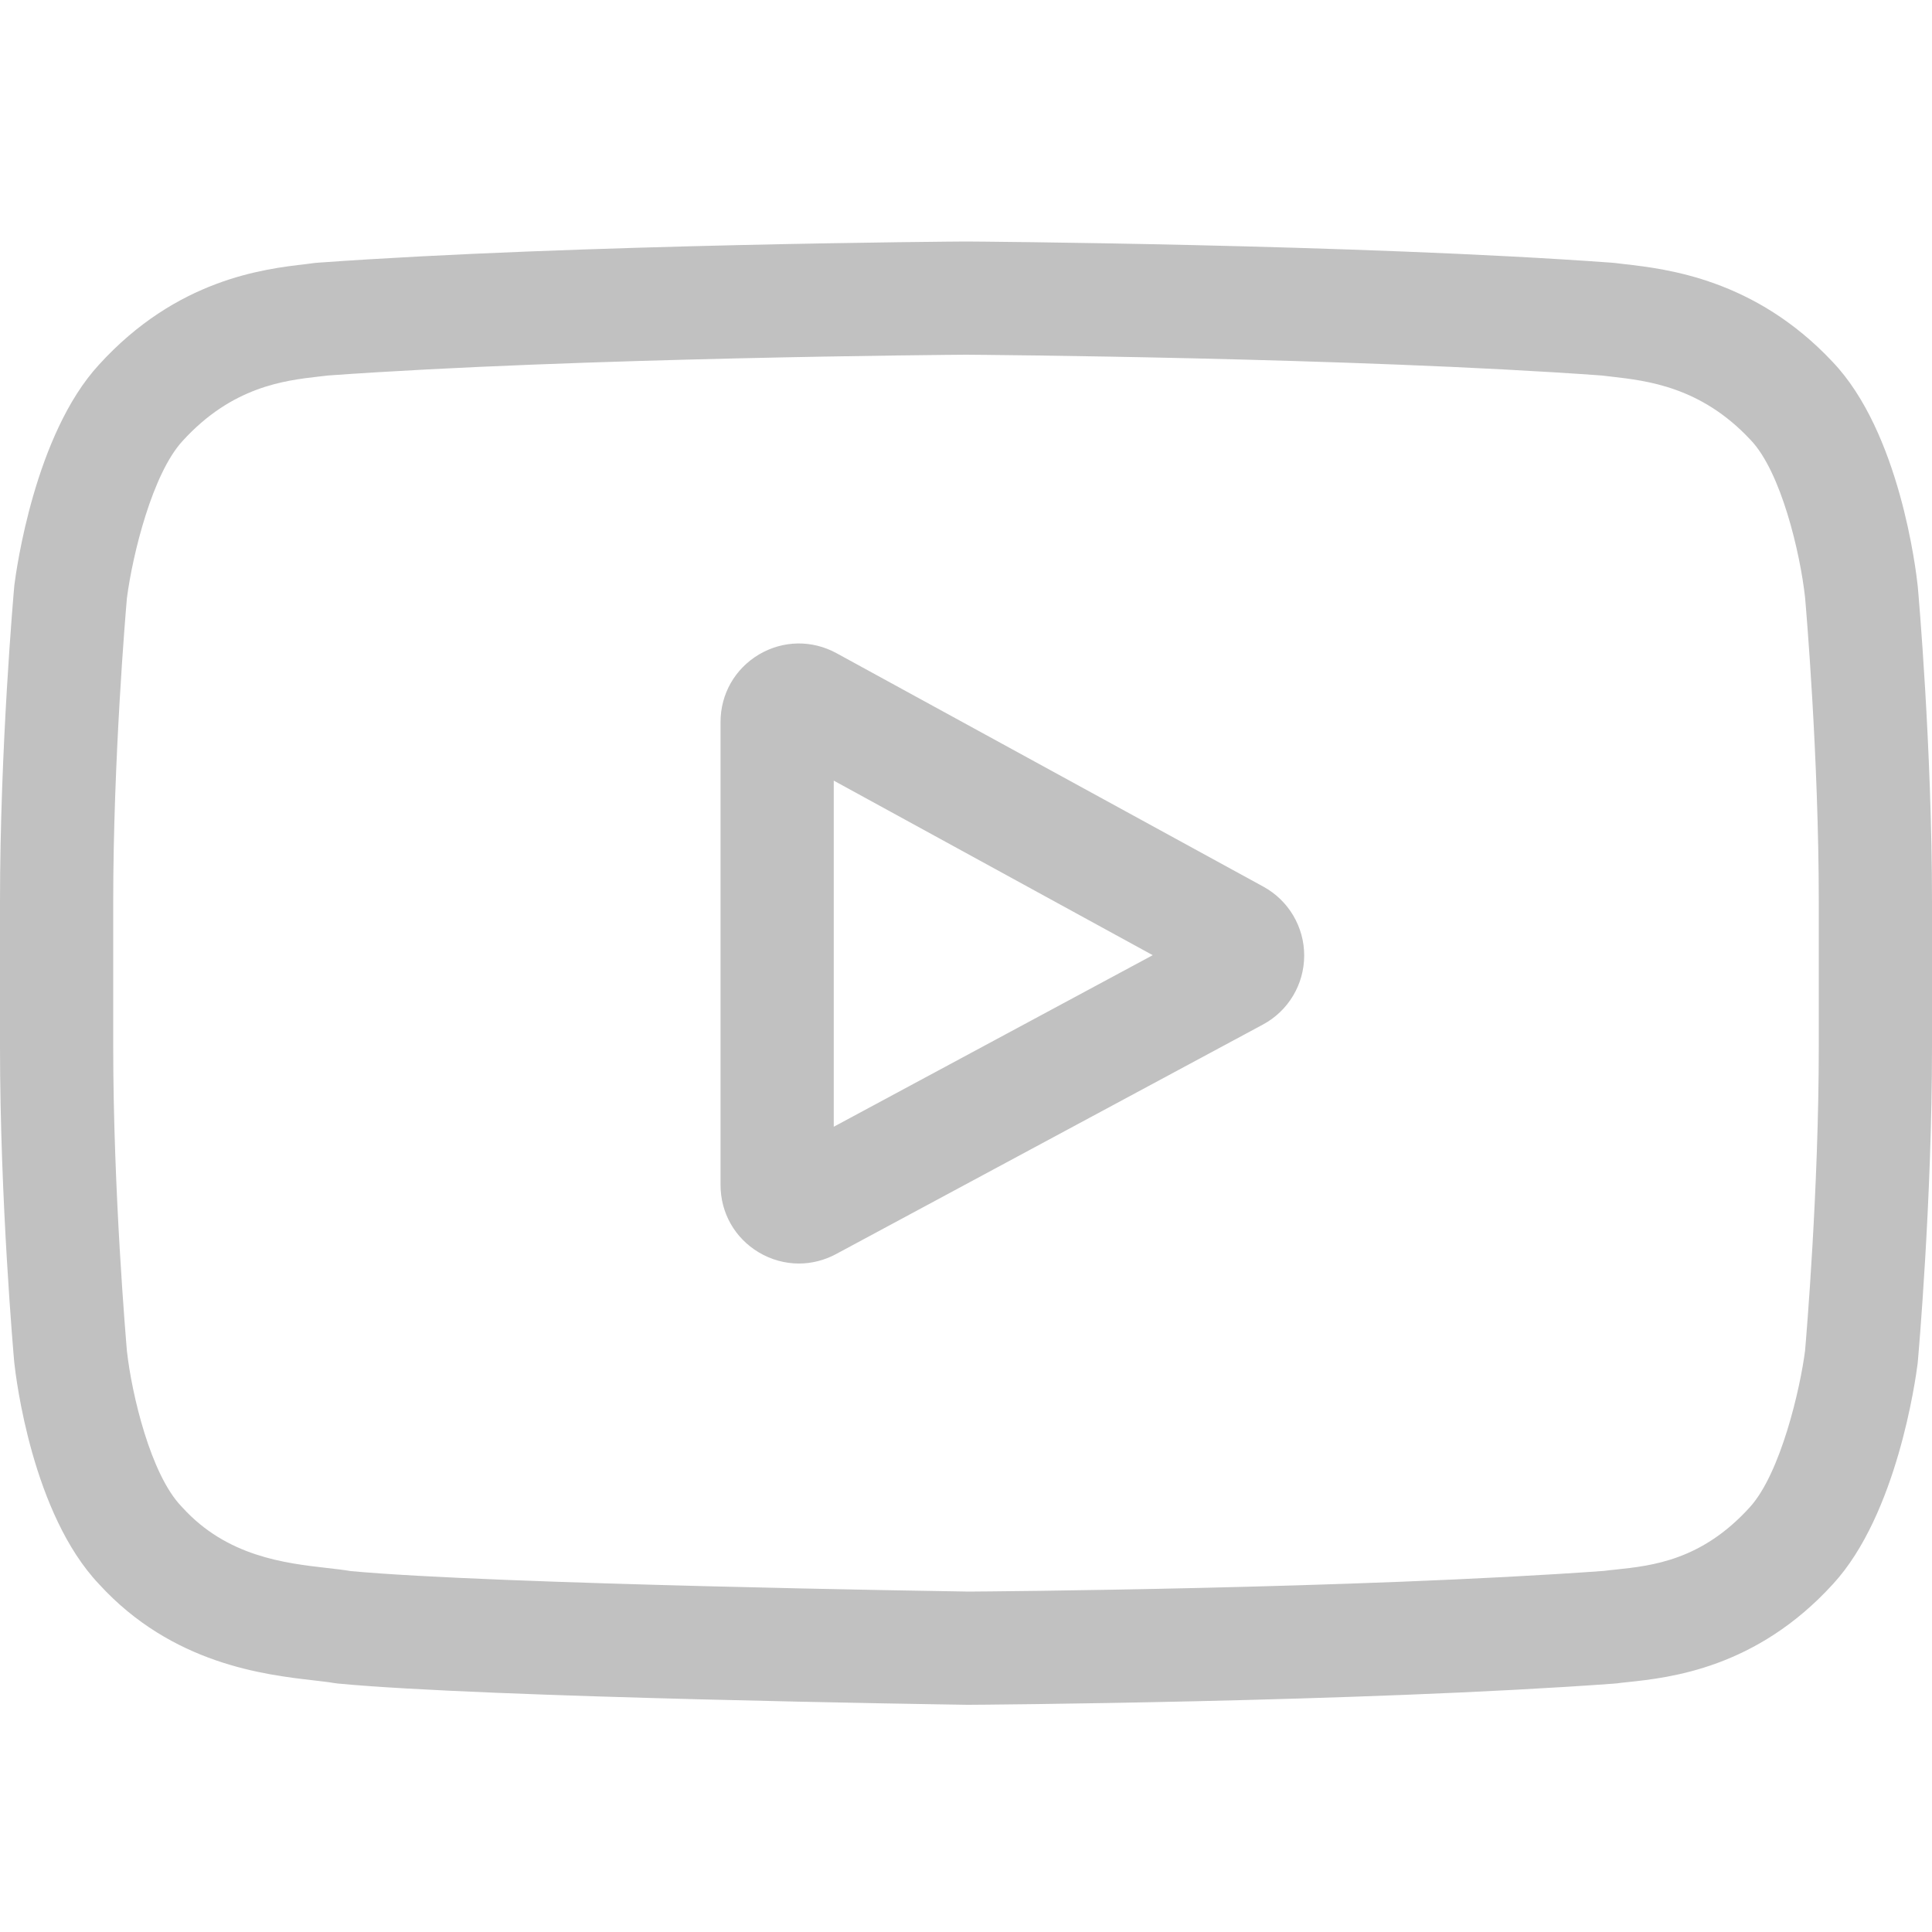 <svg width="20" height="20" viewBox="0 0 20 20" fill="none" xmlns="http://www.w3.org/2000/svg">
<path d="M13.079 9.179L8.66 6.762C8.406 6.623 8.106 6.628 7.857 6.775C7.608 6.923 7.459 7.184 7.459 7.474V12.267C7.459 12.556 7.607 12.816 7.854 12.964C7.983 13.041 8.127 13.08 8.27 13.08C8.402 13.08 8.534 13.047 8.655 12.982L13.074 10.606C13.336 10.465 13.5 10.192 13.501 9.894C13.502 9.596 13.34 9.322 13.079 9.179ZM8.631 11.664V8.081L11.933 9.888L8.631 11.664Z" fill="#C1C1C1"/>
<path d="M19.853 6.075L19.852 6.066C19.835 5.905 19.666 4.473 18.97 3.745C18.166 2.888 17.253 2.784 16.815 2.734C16.778 2.73 16.745 2.726 16.715 2.722L16.68 2.719C14.037 2.527 10.043 2.5 10.003 2.5L10 2.5L9.996 2.5C9.956 2.5 5.963 2.527 3.296 2.719L3.26 2.722C3.232 2.726 3.201 2.73 3.167 2.734C2.733 2.784 1.831 2.888 1.024 3.776C0.361 4.496 0.169 5.897 0.149 6.055L0.147 6.075C0.141 6.142 0 7.737 0 9.338V10.834C0 12.435 0.141 14.03 0.147 14.097L0.148 14.107C0.165 14.266 0.334 15.671 1.026 16.4C1.783 17.228 2.74 17.337 3.254 17.396C3.335 17.406 3.405 17.413 3.453 17.422L3.499 17.428C5.026 17.574 9.813 17.645 10.015 17.648L10.022 17.648L10.028 17.648C10.068 17.648 14.061 17.622 16.705 17.429L16.739 17.426C16.773 17.421 16.811 17.417 16.852 17.413C17.283 17.367 18.18 17.272 18.976 16.397C19.639 15.676 19.831 14.275 19.851 14.117L19.853 14.097C19.859 14.03 20 12.435 20 10.834V9.338C20 7.737 19.859 6.142 19.853 6.075ZM18.828 10.834C18.828 12.316 18.698 13.842 18.686 13.982C18.637 14.368 18.434 15.255 18.111 15.606C17.613 16.154 17.102 16.208 16.728 16.248C16.683 16.252 16.641 16.257 16.603 16.262C14.046 16.447 10.204 16.475 10.027 16.476C9.828 16.473 5.112 16.401 3.632 16.264C3.556 16.251 3.474 16.242 3.387 16.232C2.949 16.182 2.35 16.113 1.889 15.606L1.878 15.594C1.56 15.264 1.364 14.435 1.314 13.987C1.305 13.881 1.172 12.337 1.172 10.834V9.338C1.172 7.858 1.301 6.333 1.314 6.19C1.373 5.736 1.579 4.903 1.889 4.566C2.402 4.002 2.943 3.939 3.301 3.898C3.335 3.894 3.367 3.89 3.397 3.887C5.991 3.701 9.861 3.673 10 3.672C10.139 3.673 14.007 3.701 16.579 3.887C16.61 3.891 16.645 3.894 16.682 3.899C17.05 3.941 17.607 4.004 18.117 4.549L18.122 4.554C18.439 4.885 18.636 5.728 18.686 6.185C18.695 6.285 18.828 7.832 18.828 9.338V10.834Z" fill="#C1C1C1"/>
</svg>
